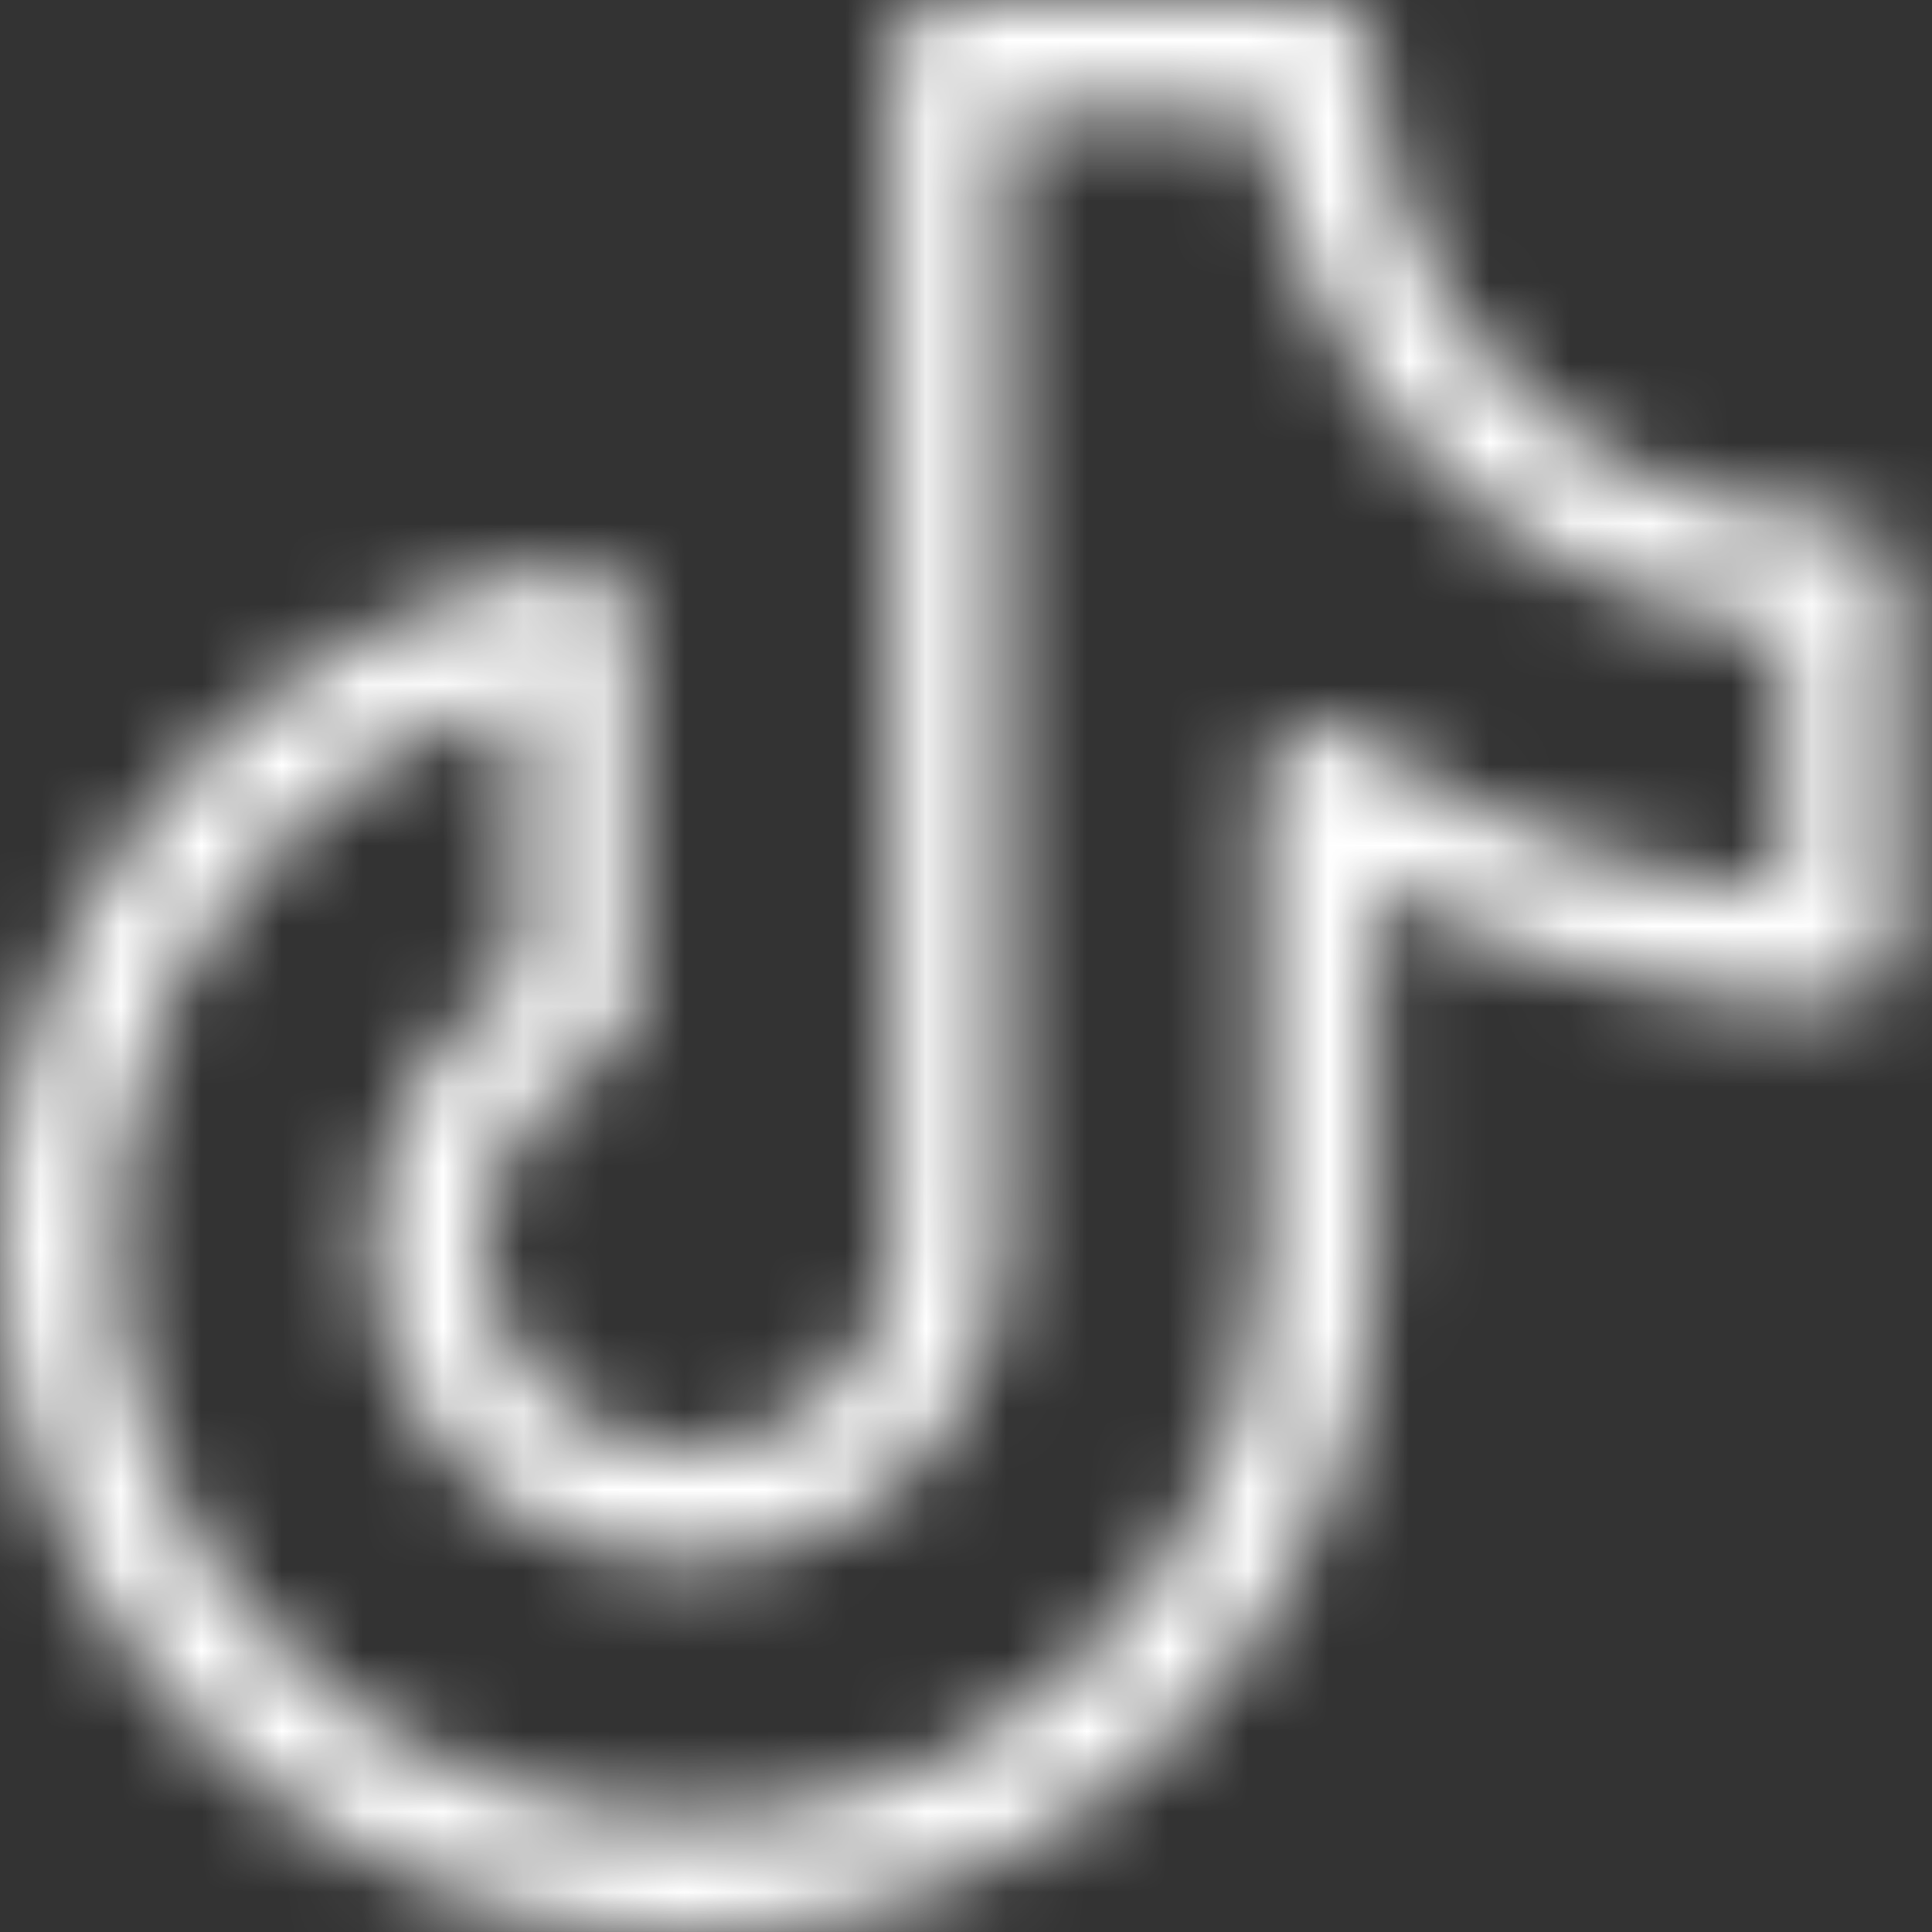 <svg width="24" height="24" viewBox="0 0 24 24" fill="none" xmlns="http://www.w3.org/2000/svg">
<rect x="0" y="0" width="24" height="24" fill="#333333" stroke="none"/>
<mask id="path-1-inside-1_1901_14617" fill="white">
<path d="M22.854 6.464C21.323 6.464 19.855 5.856 18.773 4.773C17.691 3.691 17.083 2.223 17.083 0.693C17.083 0.509 17.01 0.333 16.88 0.203C16.75 0.073 16.574 0 16.39 0H11.773C11.589 0 11.413 0.073 11.283 0.203C11.153 0.333 11.081 0.509 11.081 0.693V15.467C11.08 15.921 10.958 16.367 10.727 16.759C10.495 17.15 10.163 17.472 9.765 17.691C9.367 17.91 8.917 18.018 8.462 18.004C8.008 17.989 7.566 17.854 7.182 17.61C6.798 17.367 6.486 17.025 6.28 16.62C6.073 16.216 5.979 15.763 6.007 15.309C6.035 14.855 6.184 14.418 6.439 14.041C6.694 13.665 7.045 13.364 7.456 13.17C7.574 13.113 7.673 13.025 7.742 12.915C7.812 12.804 7.849 12.677 7.849 12.546V7.745C7.848 7.643 7.826 7.542 7.783 7.45C7.74 7.357 7.677 7.275 7.599 7.209C7.521 7.143 7.43 7.095 7.331 7.068C7.233 7.041 7.13 7.036 7.029 7.052C5.431 7.34 3.947 8.077 2.753 9.178C1.558 10.279 0.703 11.697 0.286 13.267C-0.131 14.837 -0.091 16.494 0.4 18.042C0.891 19.59 1.814 20.966 3.059 22.009C4.305 23.051 5.822 23.717 7.432 23.928C9.043 24.139 10.68 23.886 12.152 23.199C13.624 22.512 14.87 21.42 15.743 20.051C16.616 18.681 17.081 17.091 17.083 15.467V10.954C18.843 11.949 20.831 12.47 22.854 12.466C23.037 12.466 23.213 12.393 23.343 12.263C23.473 12.133 23.546 11.957 23.546 11.773V7.156C23.546 6.973 23.473 6.796 23.343 6.667C23.213 6.537 23.037 6.464 22.854 6.464V6.464ZM22.161 11.057C20.226 10.934 18.365 10.266 16.794 9.13C16.691 9.056 16.57 9.011 16.444 9.001C16.318 8.991 16.192 9.016 16.078 9.072C15.965 9.132 15.869 9.222 15.802 9.332C15.735 9.441 15.699 9.567 15.697 9.696V15.467C15.696 16.792 15.326 18.091 14.63 19.219C13.934 20.346 12.938 21.258 11.753 21.853C10.569 22.448 9.243 22.703 7.922 22.588C6.602 22.473 5.339 21.994 4.275 21.204C3.211 20.414 2.387 19.344 1.896 18.113C1.404 16.882 1.264 15.539 1.491 14.233C1.718 12.928 2.303 11.71 3.181 10.718C4.059 9.725 5.195 8.995 6.464 8.611V12.143C5.884 12.504 5.409 13.011 5.085 13.613C4.761 14.215 4.6 14.891 4.618 15.574C4.636 16.257 4.832 16.924 5.187 17.508C5.541 18.092 6.042 18.574 6.64 18.905C7.238 19.236 7.912 19.405 8.595 19.396C9.278 19.386 9.947 19.199 10.536 18.852C11.124 18.504 11.612 18.009 11.95 17.416C12.289 16.822 12.466 16.15 12.466 15.467V1.385H15.732C15.893 3.036 16.622 4.579 17.794 5.752C18.967 6.924 20.511 7.653 22.161 7.814V11.057Z"/>
</mask>
<path d="M22.854 6.464C21.323 6.464 19.855 5.856 18.773 4.773C17.691 3.691 17.083 2.223 17.083 0.693C17.083 0.509 17.01 0.333 16.88 0.203C16.75 0.073 16.574 0 16.39 0H11.773C11.589 0 11.413 0.073 11.283 0.203C11.153 0.333 11.081 0.509 11.081 0.693V15.467C11.08 15.921 10.958 16.367 10.727 16.759C10.495 17.15 10.163 17.472 9.765 17.691C9.367 17.91 8.917 18.018 8.462 18.004C8.008 17.989 7.566 17.854 7.182 17.61C6.798 17.367 6.486 17.025 6.28 16.62C6.073 16.216 5.979 15.763 6.007 15.309C6.035 14.855 6.184 14.418 6.439 14.041C6.694 13.665 7.045 13.364 7.456 13.17C7.574 13.113 7.673 13.025 7.742 12.915C7.812 12.804 7.849 12.677 7.849 12.546V7.745C7.848 7.643 7.826 7.542 7.783 7.45C7.74 7.357 7.677 7.275 7.599 7.209C7.521 7.143 7.43 7.095 7.331 7.068C7.233 7.041 7.13 7.036 7.029 7.052C5.431 7.34 3.947 8.077 2.753 9.178C1.558 10.279 0.703 11.697 0.286 13.267C-0.131 14.837 -0.091 16.494 0.4 18.042C0.891 19.59 1.814 20.966 3.059 22.009C4.305 23.051 5.822 23.717 7.432 23.928C9.043 24.139 10.68 23.886 12.152 23.199C13.624 22.512 14.87 21.42 15.743 20.051C16.616 18.681 17.081 17.091 17.083 15.467V10.954C18.843 11.949 20.831 12.47 22.854 12.466C23.037 12.466 23.213 12.393 23.343 12.263C23.473 12.133 23.546 11.957 23.546 11.773V7.156C23.546 6.973 23.473 6.796 23.343 6.667C23.213 6.537 23.037 6.464 22.854 6.464V6.464ZM22.161 11.057C20.226 10.934 18.365 10.266 16.794 9.13C16.691 9.056 16.57 9.011 16.444 9.001C16.318 8.991 16.192 9.016 16.078 9.072C15.965 9.132 15.869 9.222 15.802 9.332C15.735 9.441 15.699 9.567 15.697 9.696V15.467C15.696 16.792 15.326 18.091 14.63 19.219C13.934 20.346 12.938 21.258 11.753 21.853C10.569 22.448 9.243 22.703 7.922 22.588C6.602 22.473 5.339 21.994 4.275 21.204C3.211 20.414 2.387 19.344 1.896 18.113C1.404 16.882 1.264 15.539 1.491 14.233C1.718 12.928 2.303 11.71 3.181 10.718C4.059 9.725 5.195 8.995 6.464 8.611V12.143C5.884 12.504 5.409 13.011 5.085 13.613C4.761 14.215 4.6 14.891 4.618 15.574C4.636 16.257 4.832 16.924 5.187 17.508C5.541 18.092 6.042 18.574 6.64 18.905C7.238 19.236 7.912 19.405 8.595 19.396C9.278 19.386 9.947 19.199 10.536 18.852C11.124 18.504 11.612 18.009 11.95 17.416C12.289 16.822 12.466 16.15 12.466 15.467V1.385H15.732C15.893 3.036 16.622 4.579 17.794 5.752C18.967 6.924 20.511 7.653 22.161 7.814V11.057Z" stroke="#fff" stroke-width="3" mask="url(#path-1-inside-1_1901_14617)"/>
</svg>
